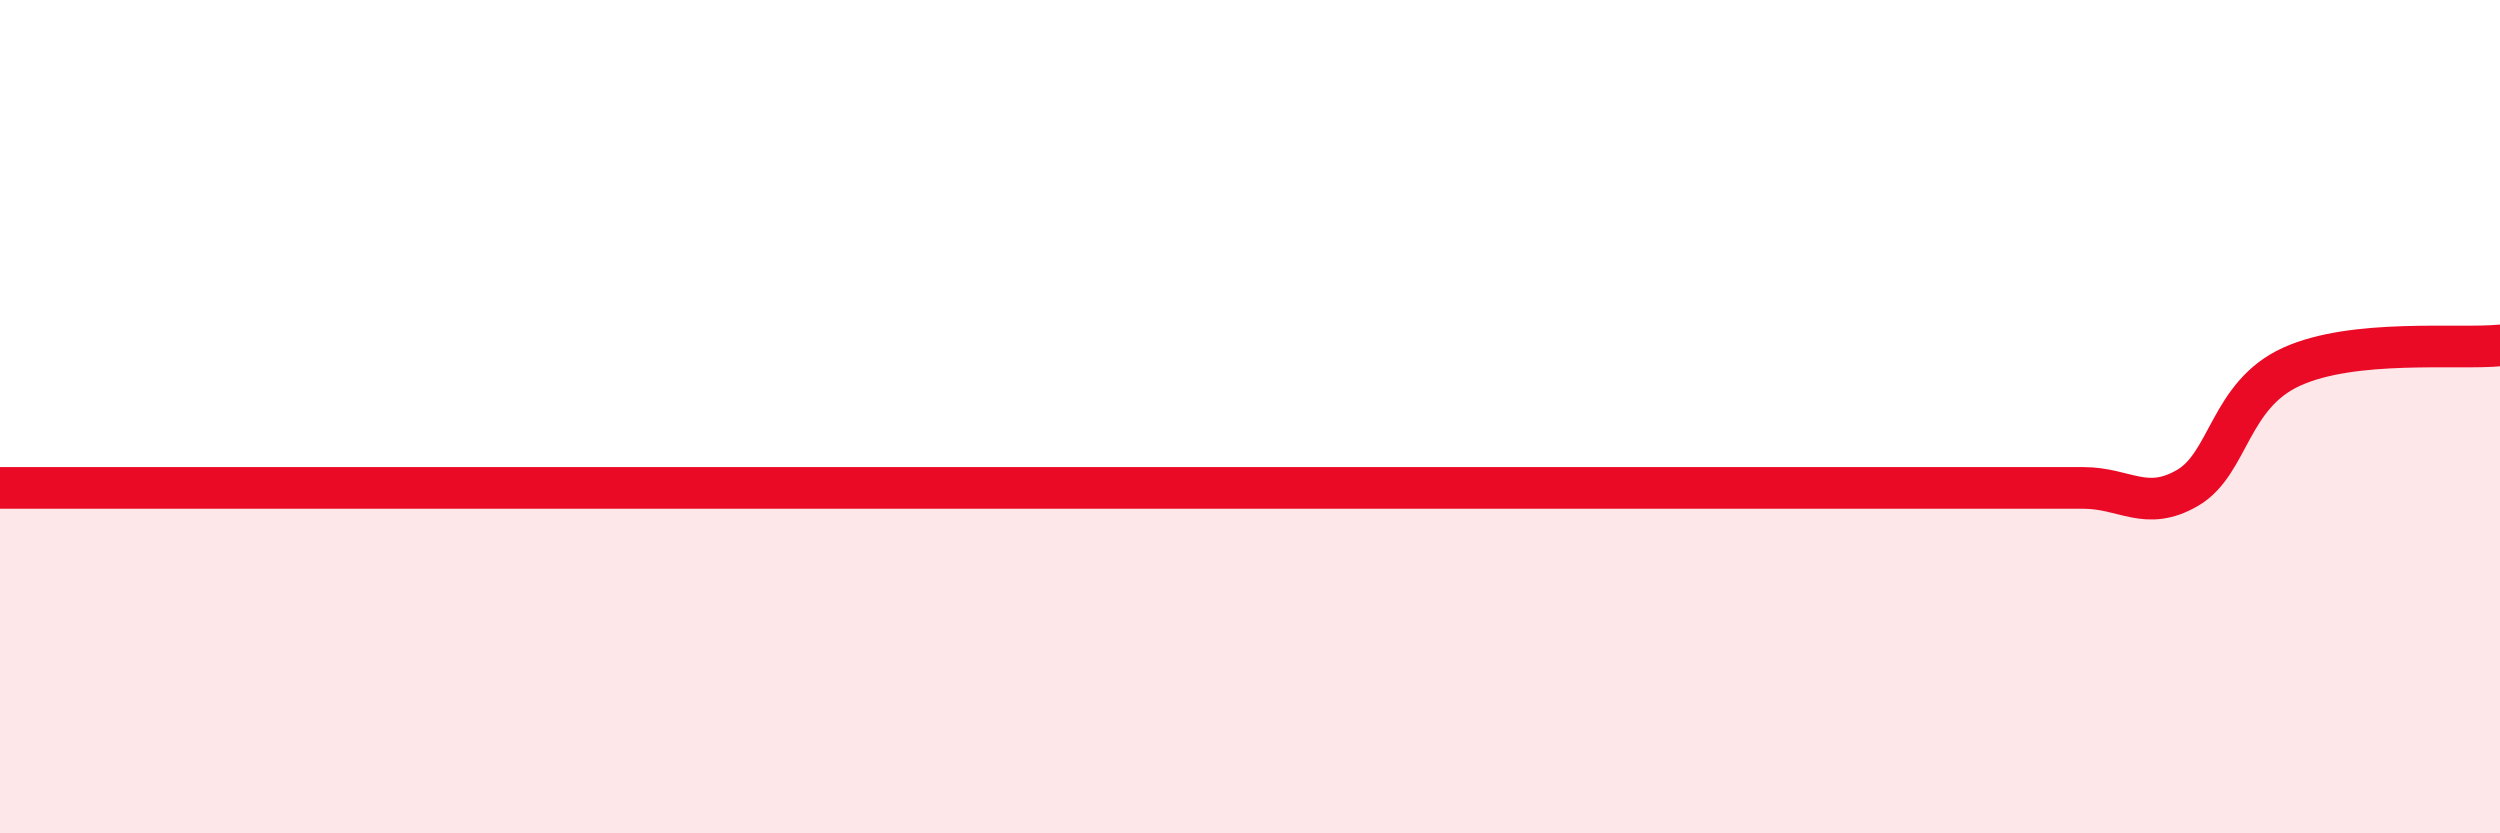 
    <svg width="60" height="20" viewBox="0 0 60 20" xmlns="http://www.w3.org/2000/svg">
      <path
        d="M 0,11.71 C 0.5,11.71 1.5,11.71 2.5,11.71 C 3.5,11.71 4,11.71 5,11.71 C 6,11.71 6.5,11.71 7.5,11.71 C 8.5,11.71 9,11.71 10,11.71 C 11,11.71 11.5,11.71 12.5,11.71 C 13.5,11.71 14,11.71 15,11.71 C 16,11.71 16.5,11.71 17.5,11.71 C 18.5,11.71 19,11.71 20,11.71 C 21,11.71 21.5,11.71 22.5,11.71 C 23.5,11.71 24,11.71 25,11.71 C 26,11.71 26.5,11.71 27.5,11.71 C 28.5,11.71 29,11.71 30,11.71 C 31,11.71 31.5,11.71 32.5,11.71 C 33.5,11.71 34,11.71 35,11.71 C 36,11.71 36.5,11.71 37.5,11.71 C 38.5,11.71 39,11.71 40,11.71 C 41,11.71 41.5,11.71 42.5,11.71 C 43.5,11.71 44,11.71 45,11.71 C 46,11.71 46.5,11.71 47.5,11.71 C 48.5,11.71 49,11.71 50,11.71 C 51,11.71 51.5,12.29 52.5,11.71 C 53.5,11.13 53.5,9.48 55,8.8 C 56.5,8.12 59,8.39 60,8.29L60 20L0 20Z"
        fill="#EB0A25"
        opacity="0.1"
        stroke-linecap="round"
        stroke-linejoin="round"
      />
      <path
        d="M 0,11.71 C 0.5,11.71 1.5,11.71 2.5,11.71 C 3.5,11.71 4,11.71 5,11.71 C 6,11.71 6.5,11.71 7.5,11.71 C 8.5,11.71 9,11.71 10,11.71 C 11,11.71 11.5,11.71 12.5,11.71 C 13.5,11.71 14,11.71 15,11.71 C 16,11.71 16.5,11.71 17.5,11.71 C 18.5,11.71 19,11.71 20,11.71 C 21,11.71 21.5,11.71 22.5,11.71 C 23.5,11.71 24,11.71 25,11.71 C 26,11.71 26.5,11.71 27.5,11.71 C 28.5,11.71 29,11.71 30,11.71 C 31,11.71 31.5,11.71 32.5,11.71 C 33.5,11.71 34,11.71 35,11.71 C 36,11.71 36.5,11.71 37.5,11.71 C 38.5,11.71 39,11.71 40,11.71 C 41,11.71 41.5,11.71 42.5,11.71 C 43.5,11.71 44,11.71 45,11.71 C 46,11.71 46.5,11.71 47.5,11.71 C 48.5,11.71 49,11.71 50,11.71 C 51,11.71 51.5,12.29 52.5,11.71 C 53.5,11.13 53.5,9.48 55,8.8 C 56.5,8.12 59,8.39 60,8.29"
        stroke="#EB0A25"
        stroke-width="1"
        fill="none"
        stroke-linecap="round"
        stroke-linejoin="round"
      />
    </svg>
  